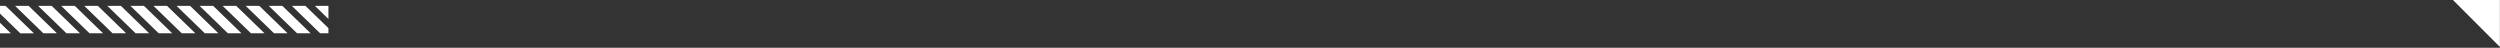 <?xml version="1.0" encoding="utf-8"?>
<svg xmlns="http://www.w3.org/2000/svg" fill="none" height="100%" overflow="visible" preserveAspectRatio="none" style="display: block;" viewBox="0 0 314 6" width="100%">
<rect x="0" y="0" width="314" height="6" fill="#333333" stroke="none"/>
<g id="Group 2524">
<path d="M308.094 0L313.987 5.893V0H308.094Z" fill="white" id="Vector"/>
<g id="Group">
<path d="M41.25 2.382V0.737H39.555L41.25 2.382Z" fill="white" id="Vector_2"/>
<path d="M36.655 0.737L40.211 4.182H41.25V3.535L38.361 0.737H36.655Z" fill="white" id="Vector_3"/>
<path d="M33.758 0.737H35.464L39.017 4.182H37.314L33.758 0.737Z" fill="white" id="Vector_4"/>
<path d="M30.862 0.737H32.568L36.12 4.182H34.418L30.862 0.737Z" fill="white" id="Vector_5"/>
<path d="M27.965 0.737H29.668L33.224 4.182H31.522L27.965 0.737Z" fill="white" id="Vector_6"/>
<path d="M25.069 0.737H26.771L30.328 4.182H28.621L25.069 0.737Z" fill="white" id="Vector_7"/>
<path d="M22.173 0.737H23.875L27.431 4.182H25.725L22.173 0.737Z" fill="white" id="Vector_8"/>
<path d="M19.276 0.737H20.979L24.535 4.182H22.828L19.276 0.737Z" fill="white" id="Vector_9"/>
<path d="M16.38 0.737H18.082L21.634 4.182H19.932L16.38 0.737Z" fill="white" id="Vector_10"/>
<path d="M13.48 0.737H15.186L18.738 4.182H17.036L13.48 0.737Z" fill="white" id="Vector_11"/>
<path d="M10.583 0.737H12.289L15.842 4.182H14.139L10.583 0.737Z" fill="white" id="Vector_12"/>
<path d="M7.687 0.737H9.393L12.945 4.182H11.243L7.687 0.737Z" fill="white" id="Vector_13"/>
<path d="M4.79 0.737H6.493L10.049 4.182H8.346L4.79 0.737Z" fill="white" id="Vector_14"/>
<path d="M1.894 0.737H3.596L7.152 4.182H5.446L1.894 0.737Z" fill="white" id="Vector_15"/>
<path d="M2.55 4.183H4.256L0.7 0.737H4.98087e-06V1.709L2.55 4.183Z" fill="white" id="Vector_16"/>
<path d="M1.36 4.183L-1.06557e-05 2.863V4.183H1.36Z" fill="white" id="Vector_17"/>
</g>
</g>
</svg>